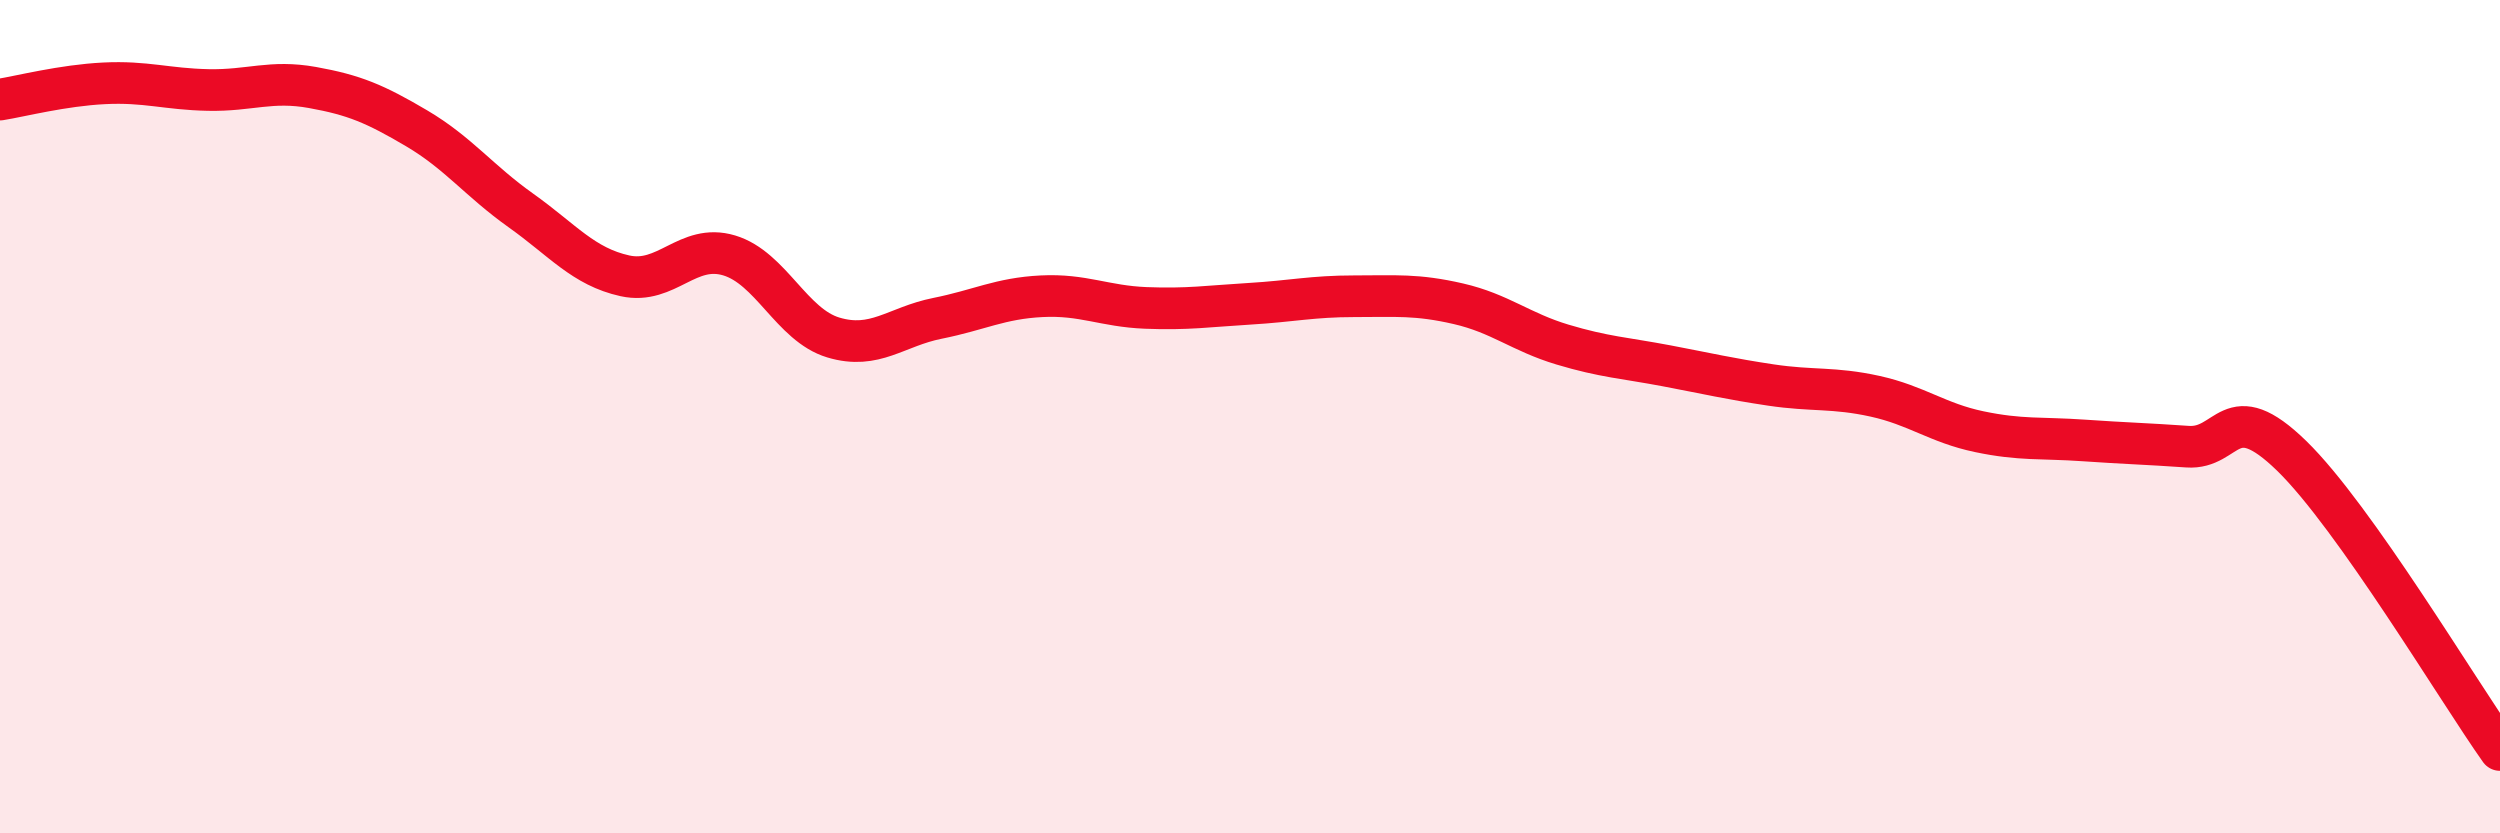 
    <svg width="60" height="20" viewBox="0 0 60 20" xmlns="http://www.w3.org/2000/svg">
      <path
        d="M 0,2.39 C 0.5,2.31 1.5,2.05 2.5,2 C 3.5,1.95 4,2.14 5,2.16 C 6,2.18 6.5,1.92 7.5,2.1 C 8.5,2.28 9,2.49 10,3.08 C 11,3.67 11.5,4.34 12.5,5.05 C 13.5,5.76 14,6.4 15,6.62 C 16,6.84 16.5,5.83 17.5,6.13 C 18.5,6.43 19,7.8 20,8.1 C 21,8.4 21.5,7.84 22.5,7.64 C 23.5,7.44 24,7.16 25,7.11 C 26,7.06 26.5,7.35 27.5,7.39 C 28.5,7.43 29,7.35 30,7.29 C 31,7.23 31.5,7.11 32.5,7.11 C 33.5,7.11 34,7.06 35,7.29 C 36,7.52 36.5,7.97 37.5,8.27 C 38.5,8.57 39,8.59 40,8.78 C 41,8.97 41.5,9.09 42.5,9.24 C 43.5,9.39 44,9.29 45,9.51 C 46,9.73 46.5,10.15 47.5,10.36 C 48.5,10.57 49,10.5 50,10.57 C 51,10.64 51.5,10.65 52.5,10.72 C 53.5,10.79 53.5,9.48 55,10.94 C 56.5,12.4 59,16.59 60,18L60 20L0 20Z"
        fill="#EB0A25"
        opacity="0.1"
        stroke-linecap="round"
        stroke-linejoin="round"
      />
      <path
        d="M 0,2.39 C 0.5,2.31 1.5,2.05 2.5,2 C 3.5,1.95 4,2.14 5,2.16 C 6,2.18 6.5,1.92 7.5,2.1 C 8.5,2.28 9,2.49 10,3.08 C 11,3.67 11.5,4.34 12.5,5.05 C 13.5,5.76 14,6.4 15,6.62 C 16,6.84 16.5,5.83 17.5,6.13 C 18.5,6.43 19,7.8 20,8.1 C 21,8.4 21.5,7.84 22.5,7.64 C 23.5,7.44 24,7.16 25,7.11 C 26,7.06 26.5,7.35 27.5,7.39 C 28.5,7.43 29,7.35 30,7.29 C 31,7.23 31.5,7.11 32.5,7.11 C 33.5,7.11 34,7.06 35,7.29 C 36,7.52 36.5,7.97 37.5,8.27 C 38.5,8.57 39,8.59 40,8.78 C 41,8.97 41.5,9.09 42.5,9.24 C 43.5,9.39 44,9.29 45,9.51 C 46,9.73 46.5,10.15 47.5,10.36 C 48.5,10.57 49,10.5 50,10.57 C 51,10.64 51.5,10.65 52.5,10.72 C 53.5,10.79 53.5,9.48 55,10.94 C 56.5,12.4 59,16.59 60,18"
        stroke="#EB0A25"
        stroke-width="1"
        fill="none"
        stroke-linecap="round"
        stroke-linejoin="round"
      />
    </svg>
  